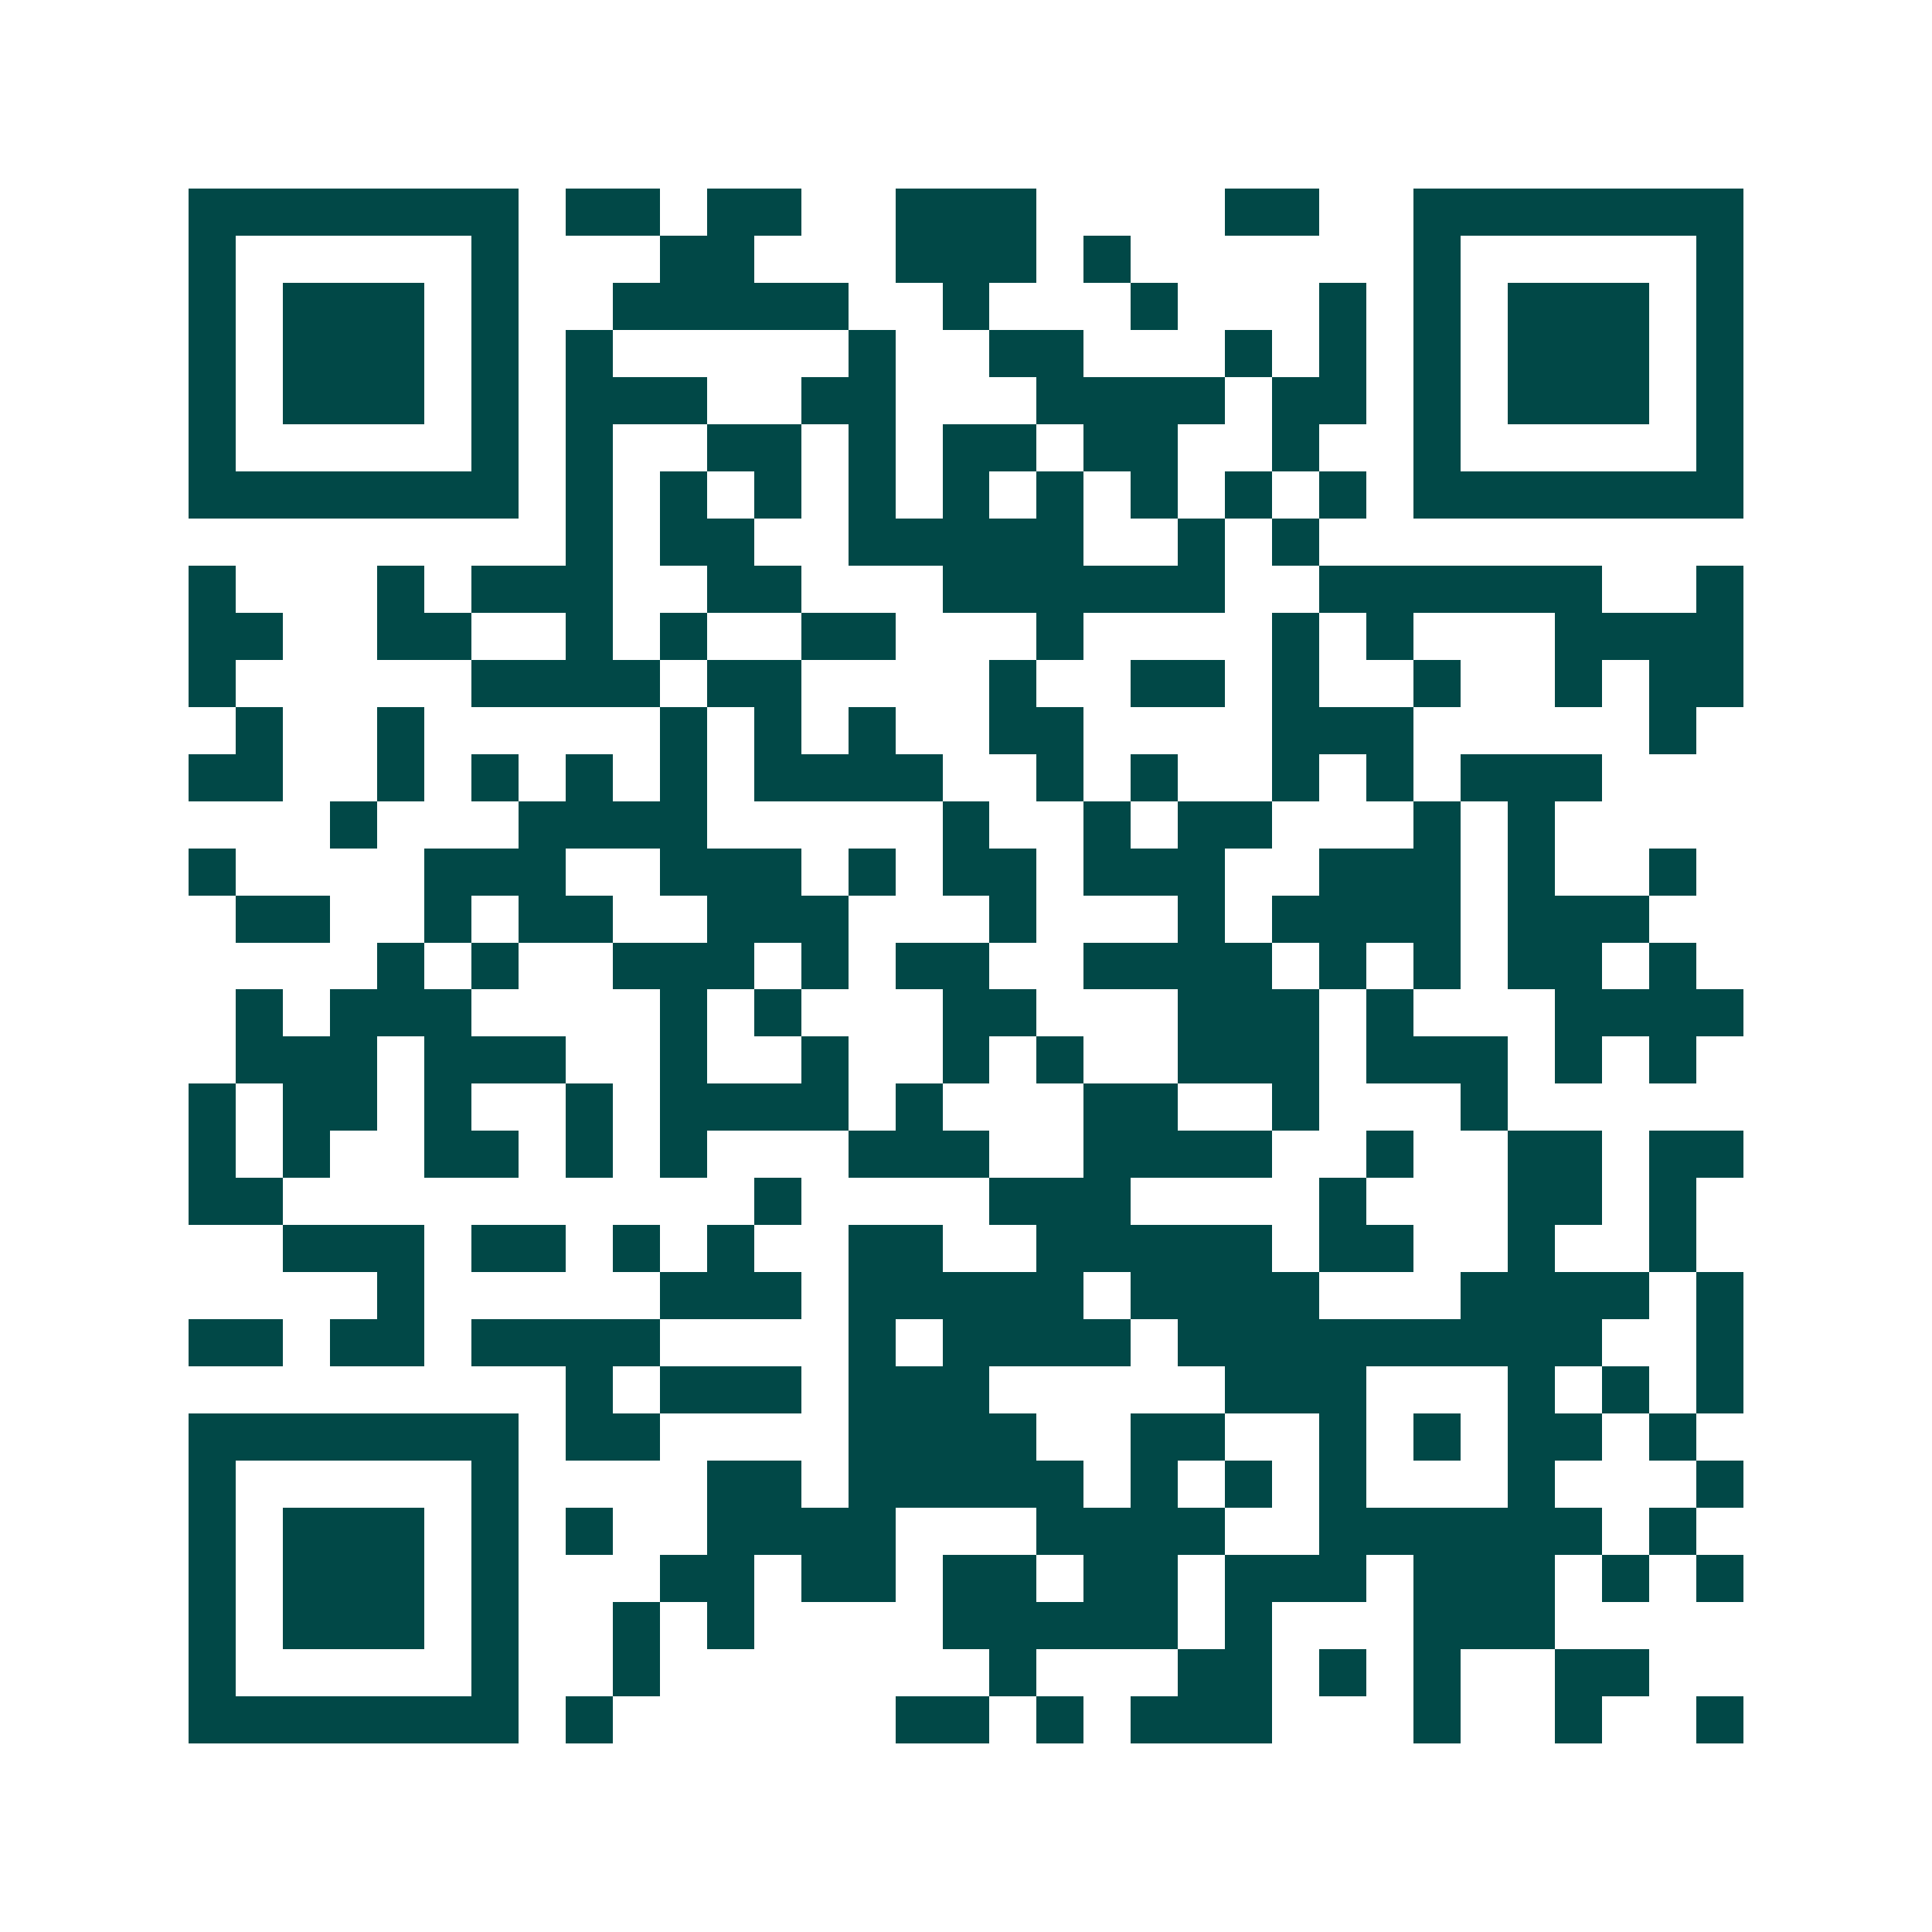 <svg xmlns="http://www.w3.org/2000/svg" width="200" height="200" viewBox="0 0 41 41" shape-rendering="crispEdges"><path fill="#ffffff" d="M0 0h41v41H0z"/><path stroke="#014847" d="M4 4.5h7m1 0h2m1 0h2m2 0h3m4 0h2m2 0h7M4 5.5h1m5 0h1m3 0h2m3 0h3m1 0h1m6 0h1m5 0h1M4 6.5h1m1 0h3m1 0h1m2 0h5m2 0h1m3 0h1m3 0h1m1 0h1m1 0h3m1 0h1M4 7.5h1m1 0h3m1 0h1m1 0h1m5 0h1m2 0h2m3 0h1m1 0h1m1 0h1m1 0h3m1 0h1M4 8.5h1m1 0h3m1 0h1m1 0h3m2 0h2m3 0h4m1 0h2m1 0h1m1 0h3m1 0h1M4 9.5h1m5 0h1m1 0h1m2 0h2m1 0h1m1 0h2m1 0h2m2 0h1m2 0h1m5 0h1M4 10.5h7m1 0h1m1 0h1m1 0h1m1 0h1m1 0h1m1 0h1m1 0h1m1 0h1m1 0h1m1 0h7M12 11.5h1m1 0h2m2 0h5m2 0h1m1 0h1M4 12.5h1m3 0h1m1 0h3m2 0h2m3 0h6m2 0h6m2 0h1M4 13.5h2m2 0h2m2 0h1m1 0h1m2 0h2m3 0h1m4 0h1m1 0h1m3 0h4M4 14.5h1m5 0h4m1 0h2m4 0h1m2 0h2m1 0h1m2 0h1m2 0h1m1 0h2M5 15.5h1m2 0h1m5 0h1m1 0h1m1 0h1m2 0h2m4 0h3m5 0h1M4 16.5h2m2 0h1m1 0h1m1 0h1m1 0h1m1 0h4m2 0h1m1 0h1m2 0h1m1 0h1m1 0h3M7 17.5h1m3 0h4m5 0h1m2 0h1m1 0h2m3 0h1m1 0h1M4 18.5h1m4 0h3m2 0h3m1 0h1m1 0h2m1 0h3m2 0h3m1 0h1m2 0h1M5 19.5h2m2 0h1m1 0h2m2 0h3m3 0h1m3 0h1m1 0h4m1 0h3M8 20.5h1m1 0h1m2 0h3m1 0h1m1 0h2m2 0h4m1 0h1m1 0h1m1 0h2m1 0h1M5 21.5h1m1 0h3m4 0h1m1 0h1m3 0h2m3 0h3m1 0h1m3 0h4M5 22.5h3m1 0h3m2 0h1m2 0h1m2 0h1m1 0h1m2 0h3m1 0h3m1 0h1m1 0h1M4 23.5h1m1 0h2m1 0h1m2 0h1m1 0h4m1 0h1m3 0h2m2 0h1m3 0h1M4 24.5h1m1 0h1m2 0h2m1 0h1m1 0h1m3 0h3m2 0h4m2 0h1m2 0h2m1 0h2M4 25.5h2m10 0h1m4 0h3m4 0h1m3 0h2m1 0h1M6 26.5h3m1 0h2m1 0h1m1 0h1m2 0h2m2 0h5m1 0h2m2 0h1m2 0h1M8 27.5h1m5 0h3m1 0h5m1 0h4m3 0h4m1 0h1M4 28.5h2m1 0h2m1 0h4m4 0h1m1 0h4m1 0h9m2 0h1M12 29.5h1m1 0h3m1 0h3m5 0h3m3 0h1m1 0h1m1 0h1M4 30.5h7m1 0h2m4 0h4m2 0h2m2 0h1m1 0h1m1 0h2m1 0h1M4 31.5h1m5 0h1m4 0h2m1 0h5m1 0h1m1 0h1m1 0h1m3 0h1m3 0h1M4 32.5h1m1 0h3m1 0h1m1 0h1m2 0h4m3 0h4m2 0h6m1 0h1M4 33.5h1m1 0h3m1 0h1m3 0h2m1 0h2m1 0h2m1 0h2m1 0h3m1 0h3m1 0h1m1 0h1M4 34.5h1m1 0h3m1 0h1m2 0h1m1 0h1m4 0h5m1 0h1m3 0h3M4 35.5h1m5 0h1m2 0h1m7 0h1m3 0h2m1 0h1m1 0h1m2 0h2M4 36.5h7m1 0h1m6 0h2m1 0h1m1 0h3m3 0h1m2 0h1m2 0h1"/></svg>

